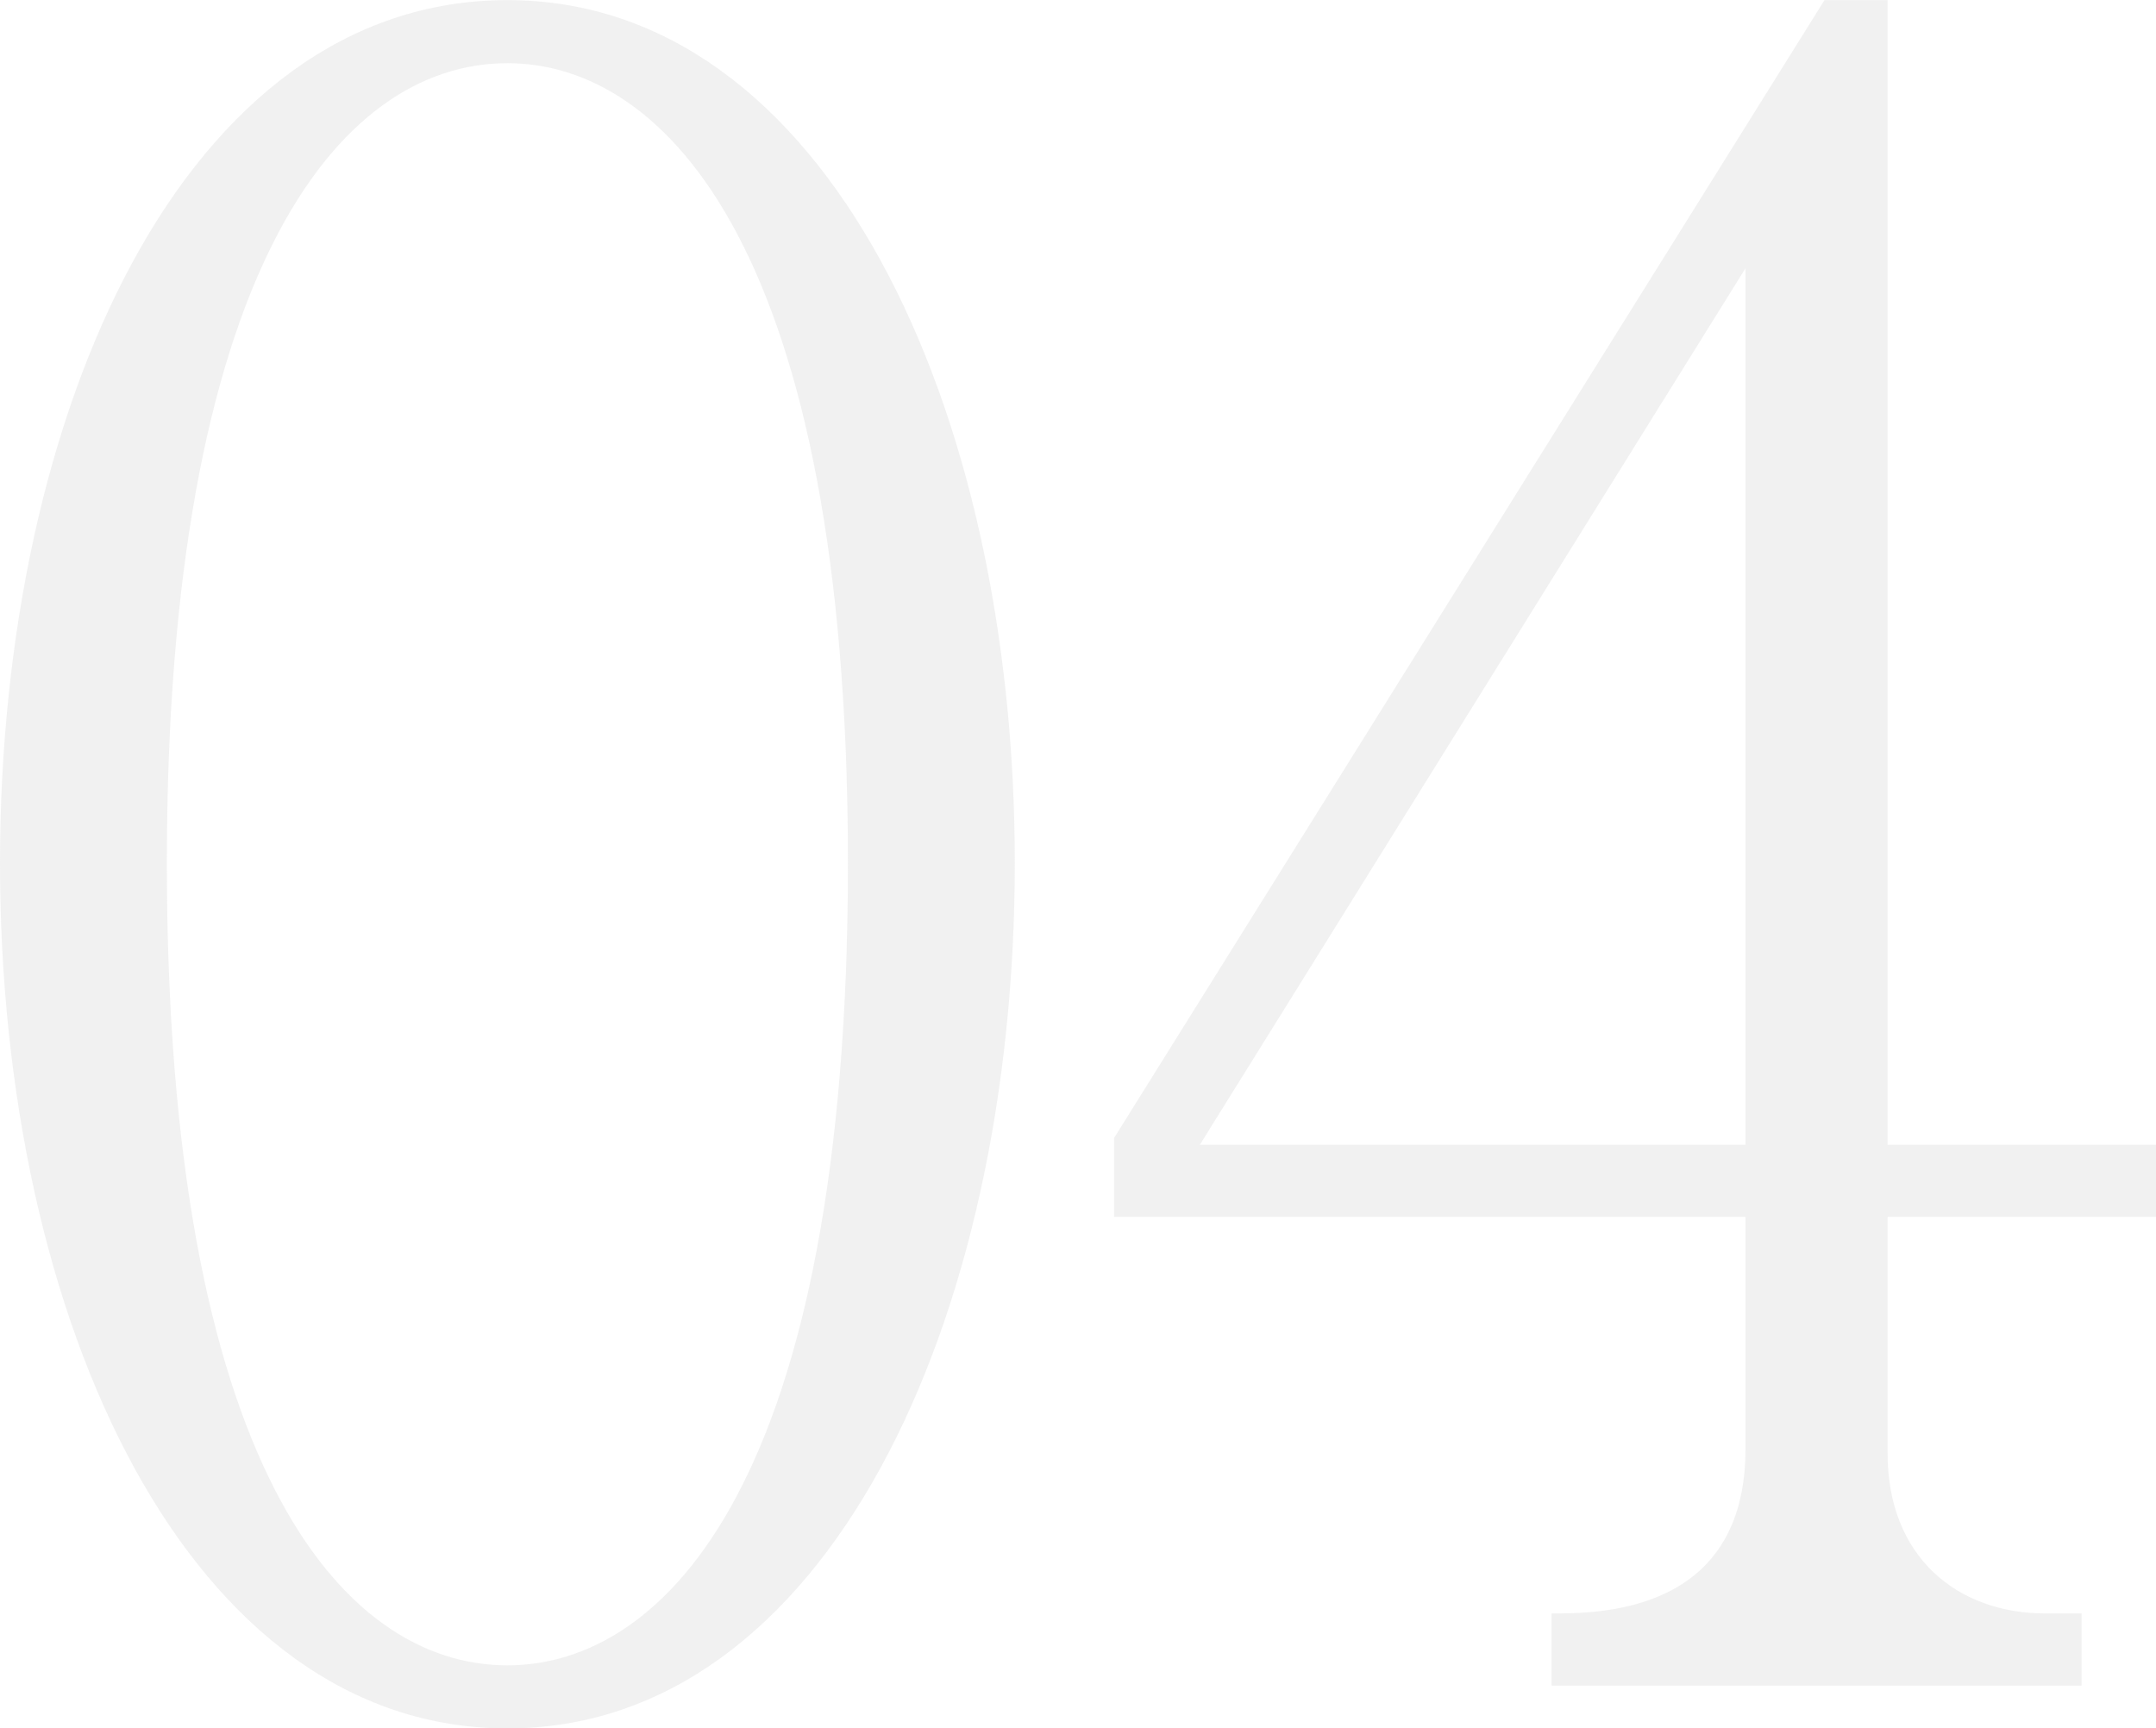 <svg xmlns="http://www.w3.org/2000/svg" width="105.75" height="84.78" viewBox="0 0 211.5 169.56">
<defs>
    <style>
      .cls-1 {
        fill: #d6d6d6;
        fill-rule: evenodd;
        opacity: 0.35;
      }
    </style>
  </defs>
  <path id="_02" data-name="02" class="cls-1" d="M2143.71,4811.93c0-44.88-18.58-84.67-49.77-84.67-31.64,0-49.78,40.24-49.78,84.67,0,45.1,18.58,84.9,49.78,84.9S2143.71,4857.03,2143.71,4811.93Zm-16.37,0c0,60.58-17.92,78.71-33.4,78.71-16.38,0-33.41-19.9-33.41-78.71,0-57.48,16.59-78.48,33.41-78.48C2109.42,4733.45,2127.34,4751.8,2127.34,4811.93Zm128.32,34.71v-7.07h-26.33V4727.26h-6.19l-69.69,111.64v7.74h61.94v22.77c0,16.14-14.38,16.14-19.02,16.14v7.08h51.99v-7.08h-3.54c-8.63,0-15.49-5.53-15.49-15.7v-23.21h26.33Zm-40.27-7.07h-53.53l53.53-86v86Z" transform="translate(-2044.16 -4727.25)"/>
</svg>
